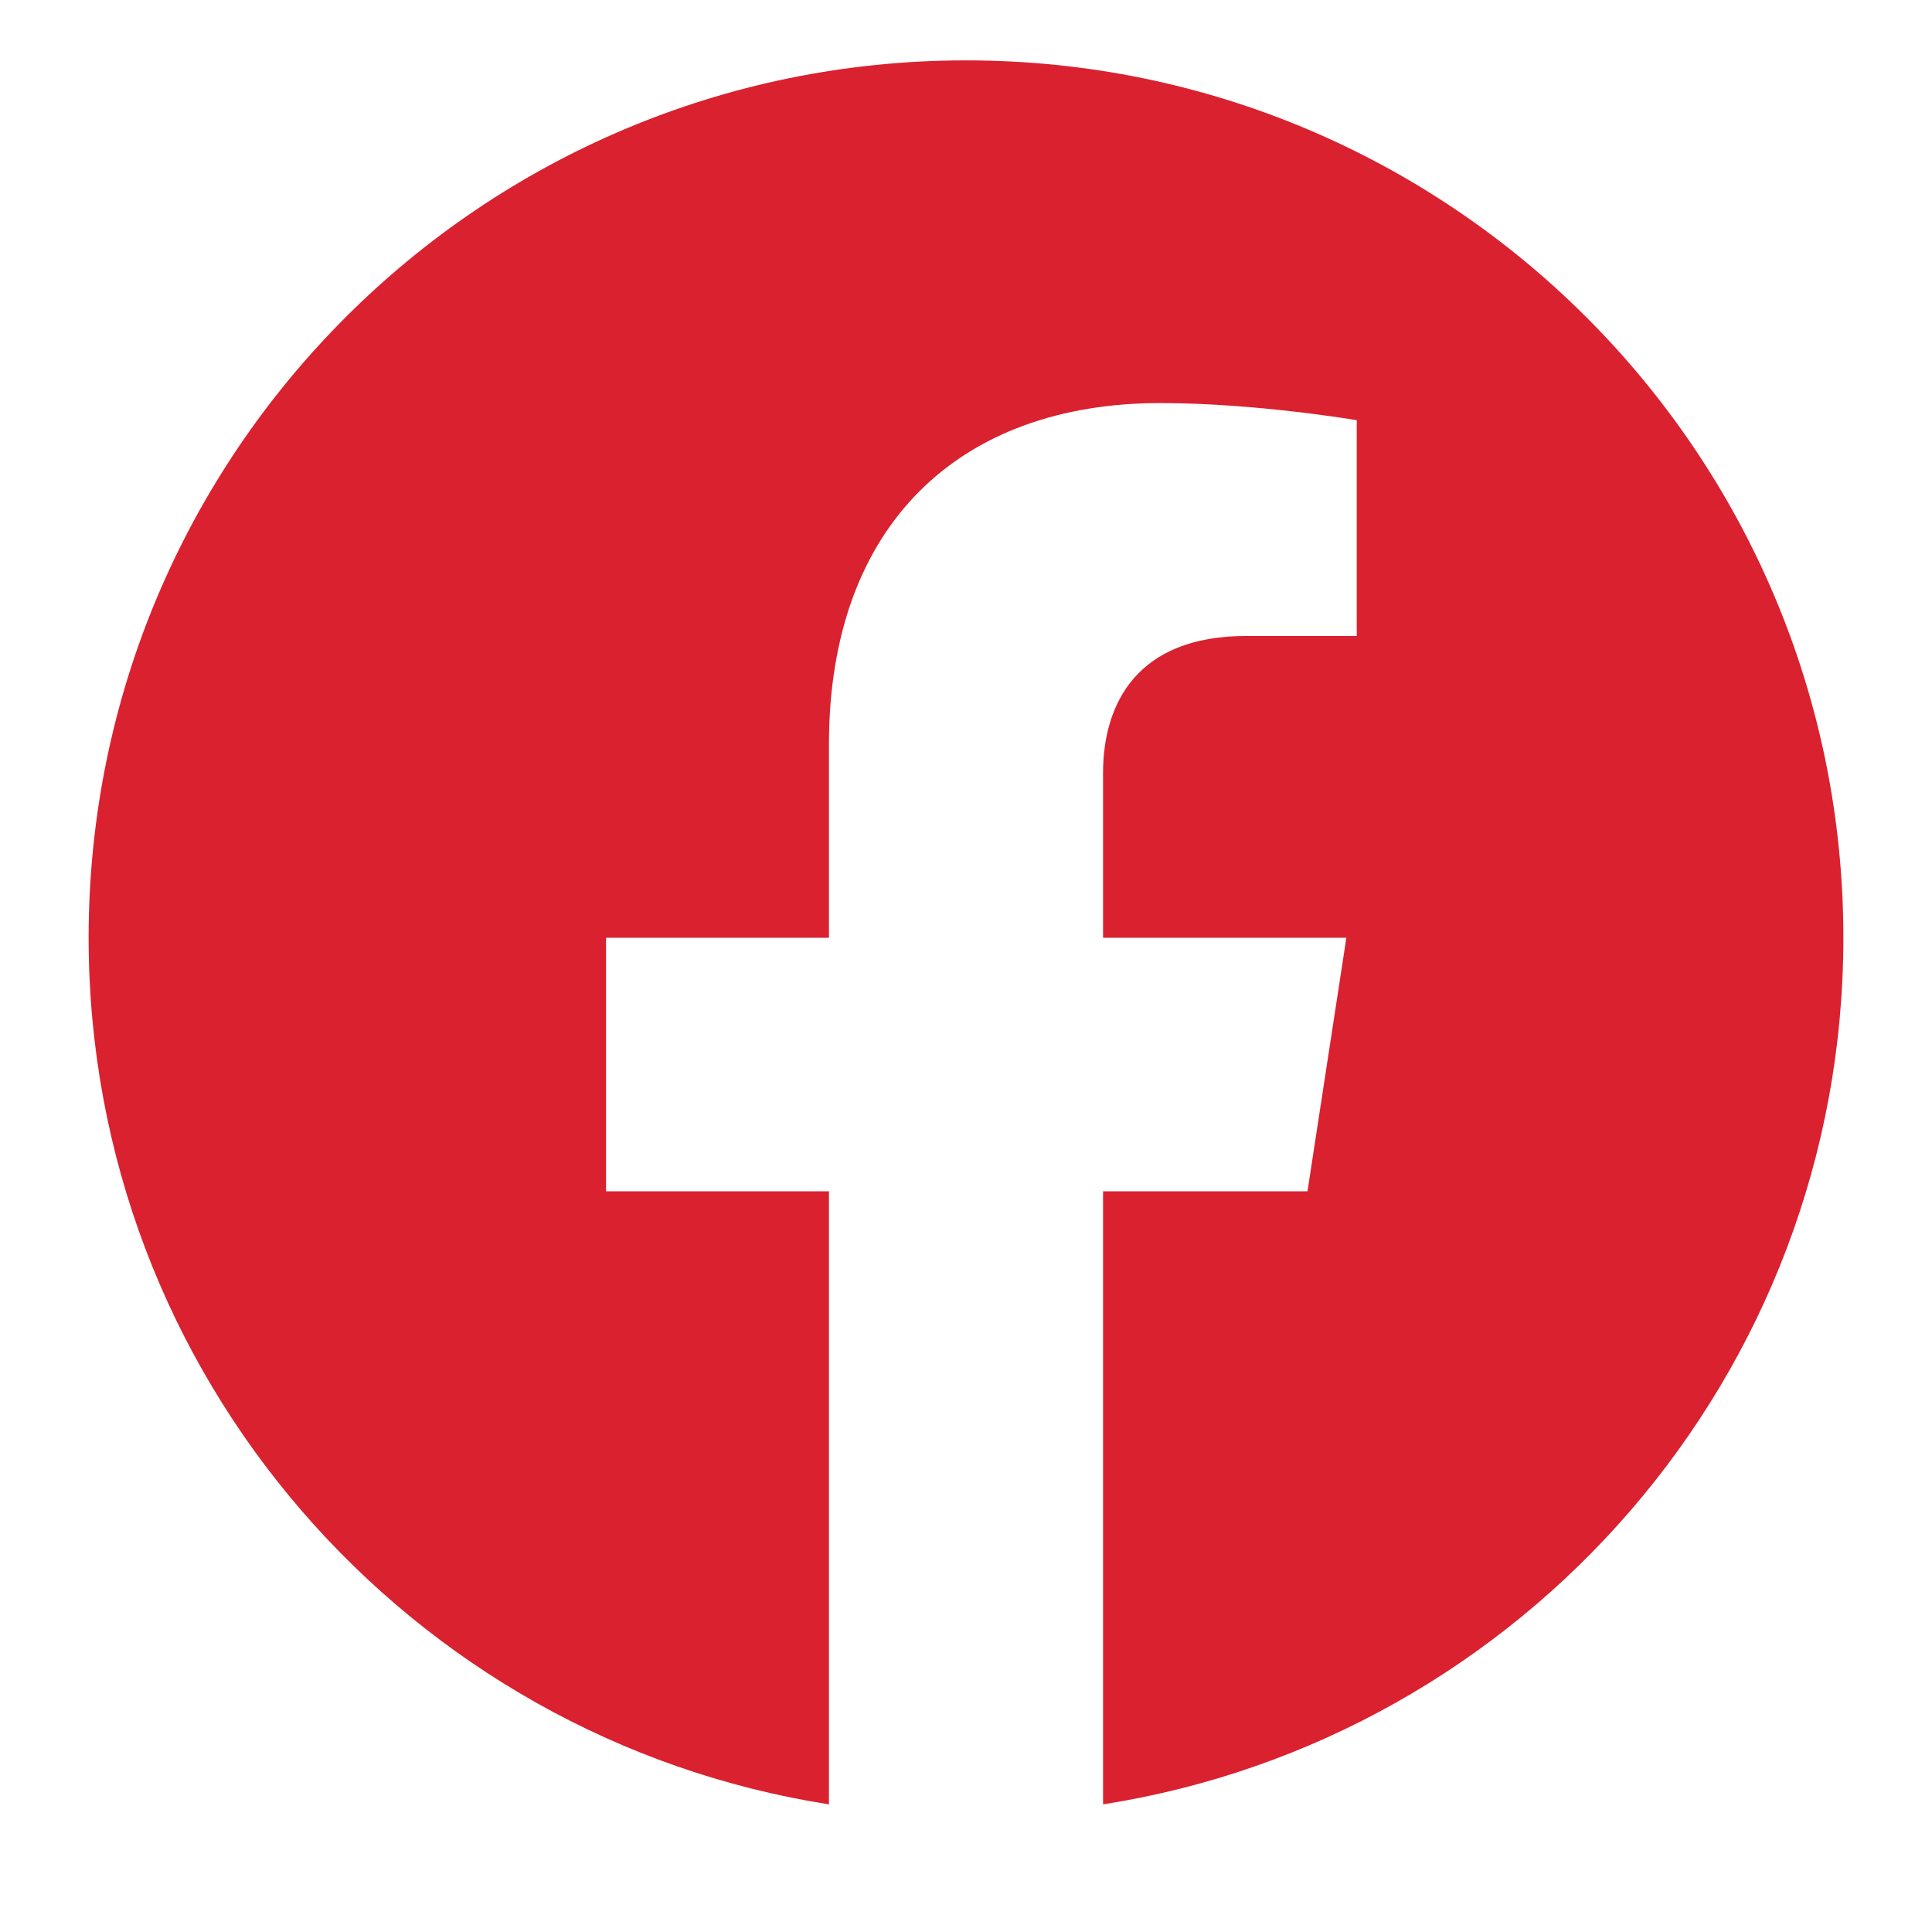 <svg width="16" height="16" viewBox="0 0 16 16" fill="none" xmlns="http://www.w3.org/2000/svg">
<path d="M15.266 7.766C15.266 3.752 12.014 0.5 8 0.5C3.986 0.5 0.734 3.752 0.734 7.766C0.734 11.392 3.391 14.398 6.865 14.943V9.866H5.019V7.766H6.865V6.165C6.865 4.344 7.949 3.338 9.609 3.338C10.404 3.338 11.236 3.48 11.236 3.48V5.267H10.319C9.417 5.267 9.135 5.827 9.135 6.402V7.766H11.15L10.828 9.866H9.135V14.943C12.609 14.398 15.266 11.392 15.266 7.766Z" fill="#DA212F"/>
</svg>
